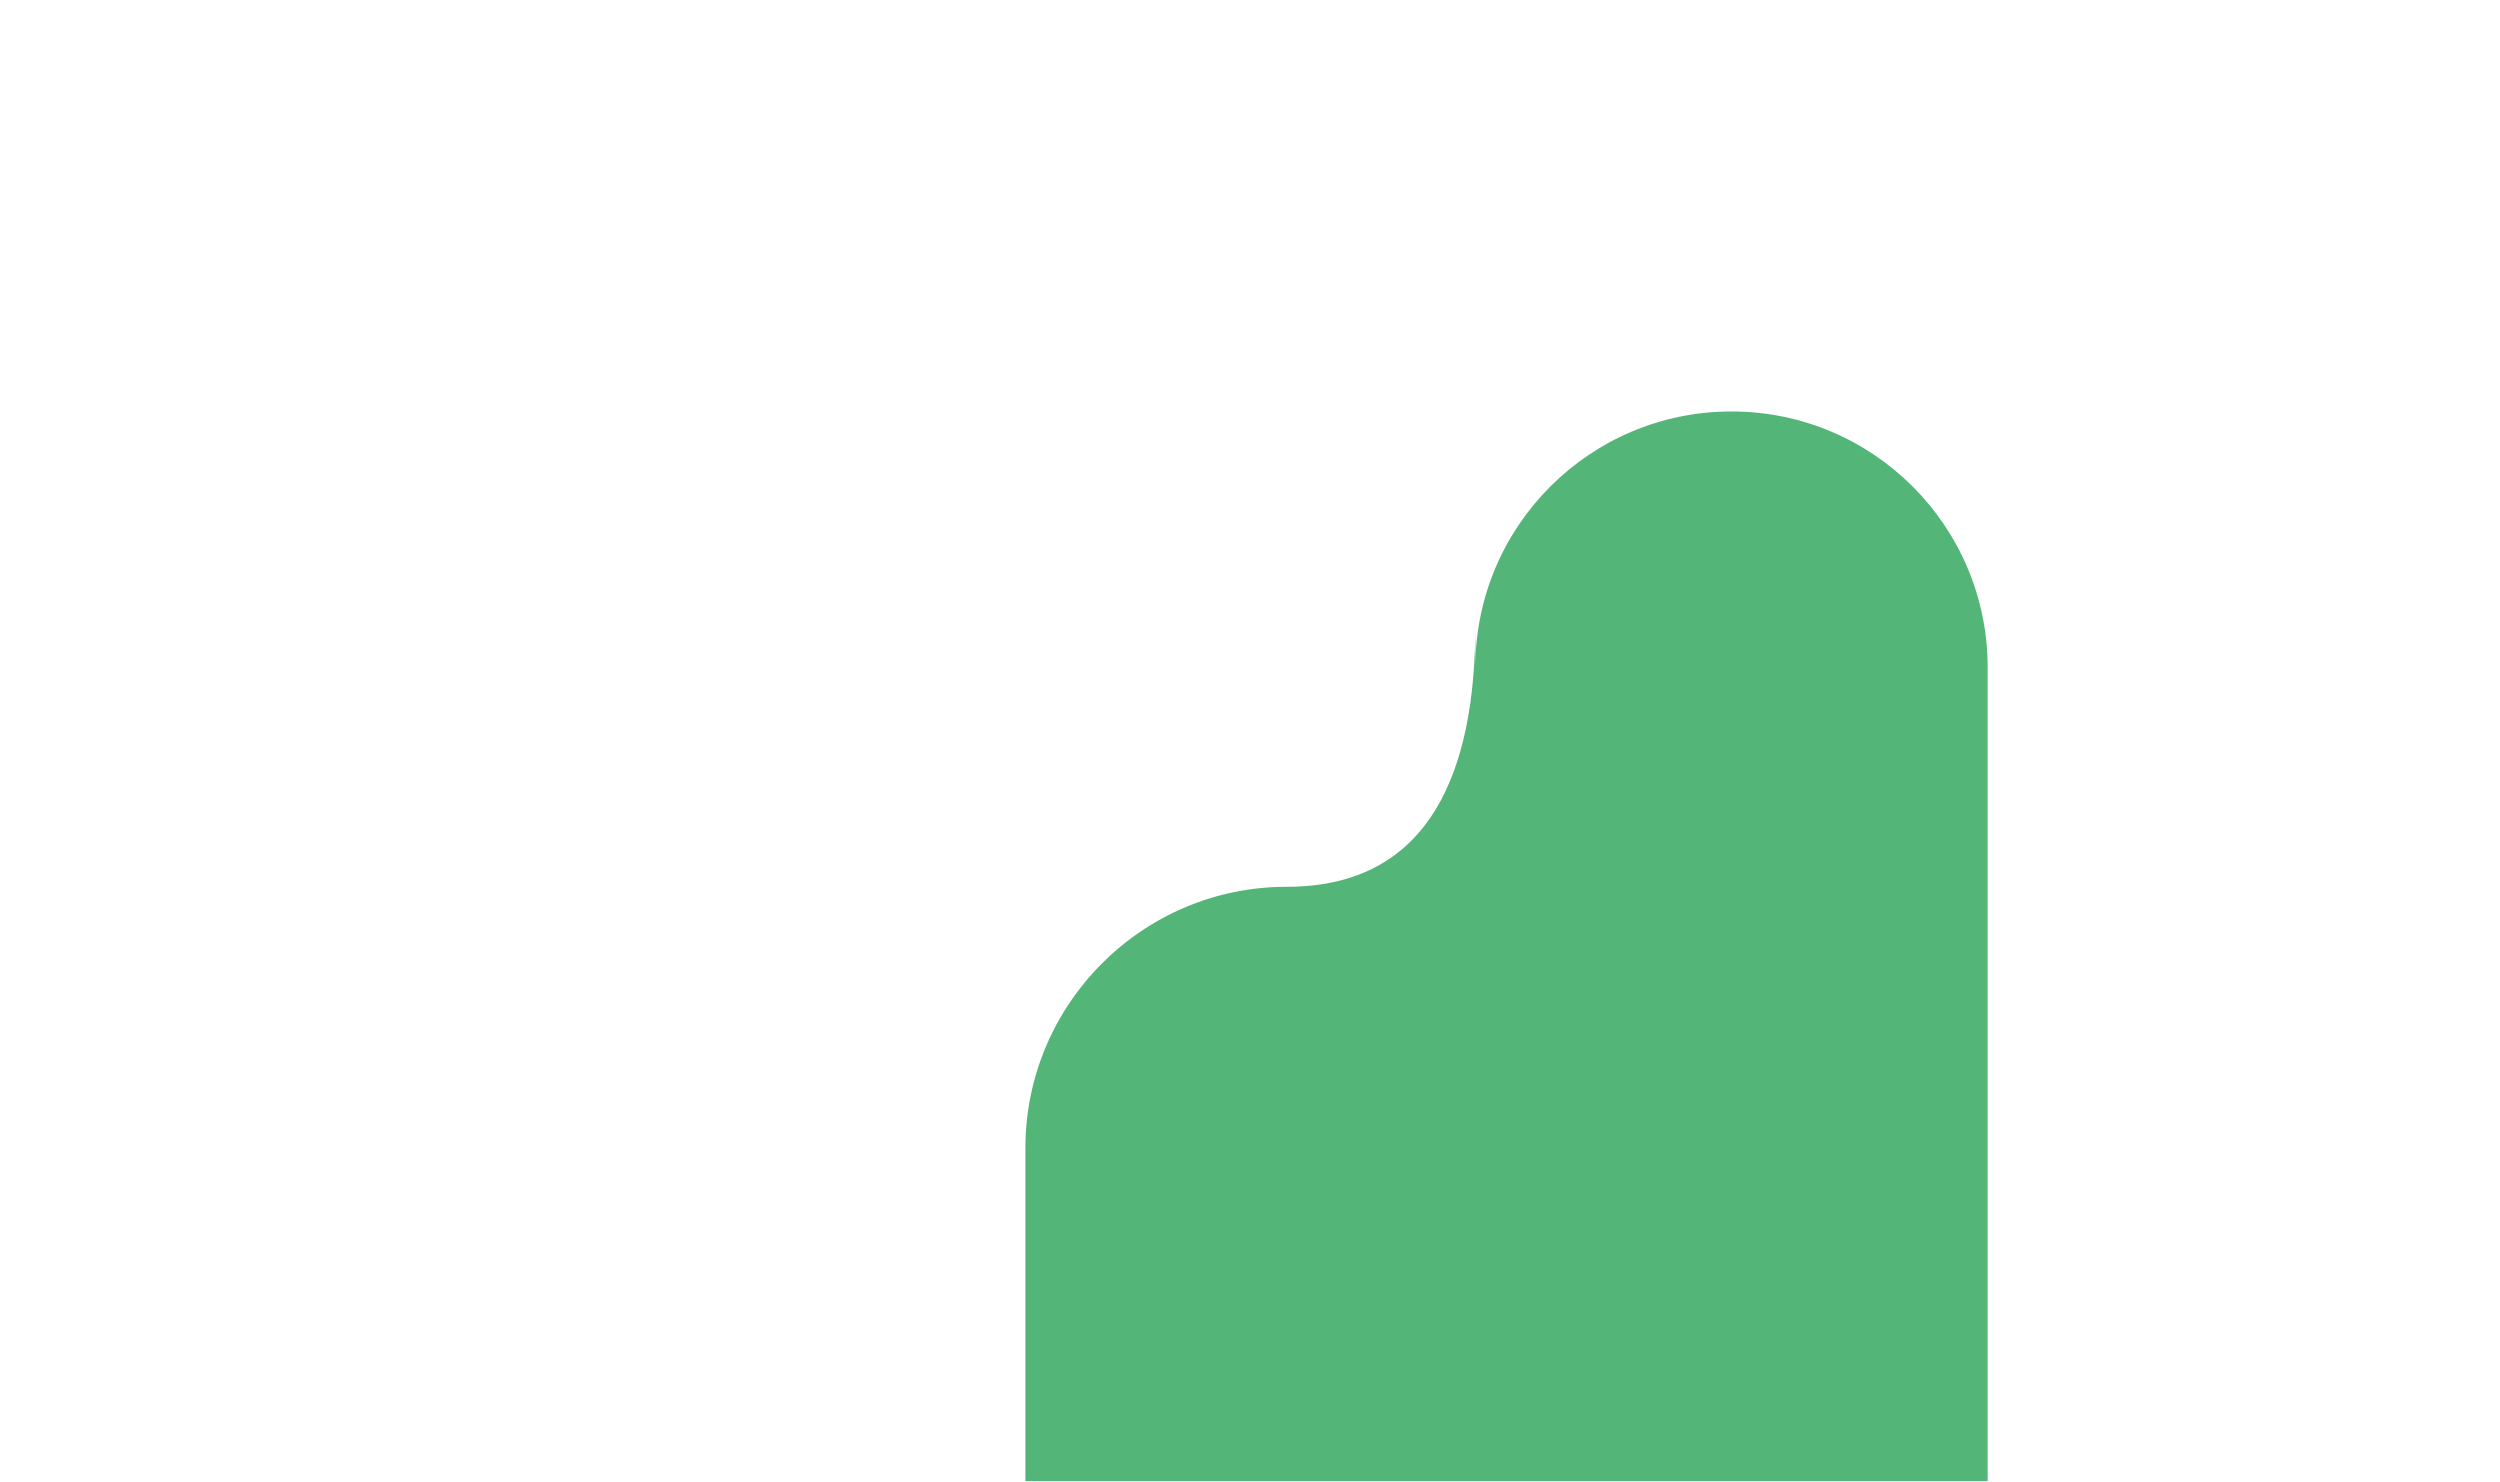 <?xml version="1.0" encoding="UTF-8"?> <svg xmlns="http://www.w3.org/2000/svg" xmlns:xlink="http://www.w3.org/1999/xlink" version="1.1" id="Layer_1" x="0px" y="0px" viewBox="0 0 344.5 204.2" style="enable-background:new 0 0 344.5 204.2;" xml:space="preserve"> <style type="text/css"> .st0{fill:#54B578;} </style> <path class="st0" d="M273.9,204.2V92c0-19.5-15.8-35.3-35.3-35.3l0,0c-19.5,0-35.3,15.8-35.3,35.3v-5.8c0,19.9-6.1,36-26,36 c0,0,0,0,0,0l0,0c-19.9,0-36,16.2-36,36v45.9H273.9z"></path> </svg> 